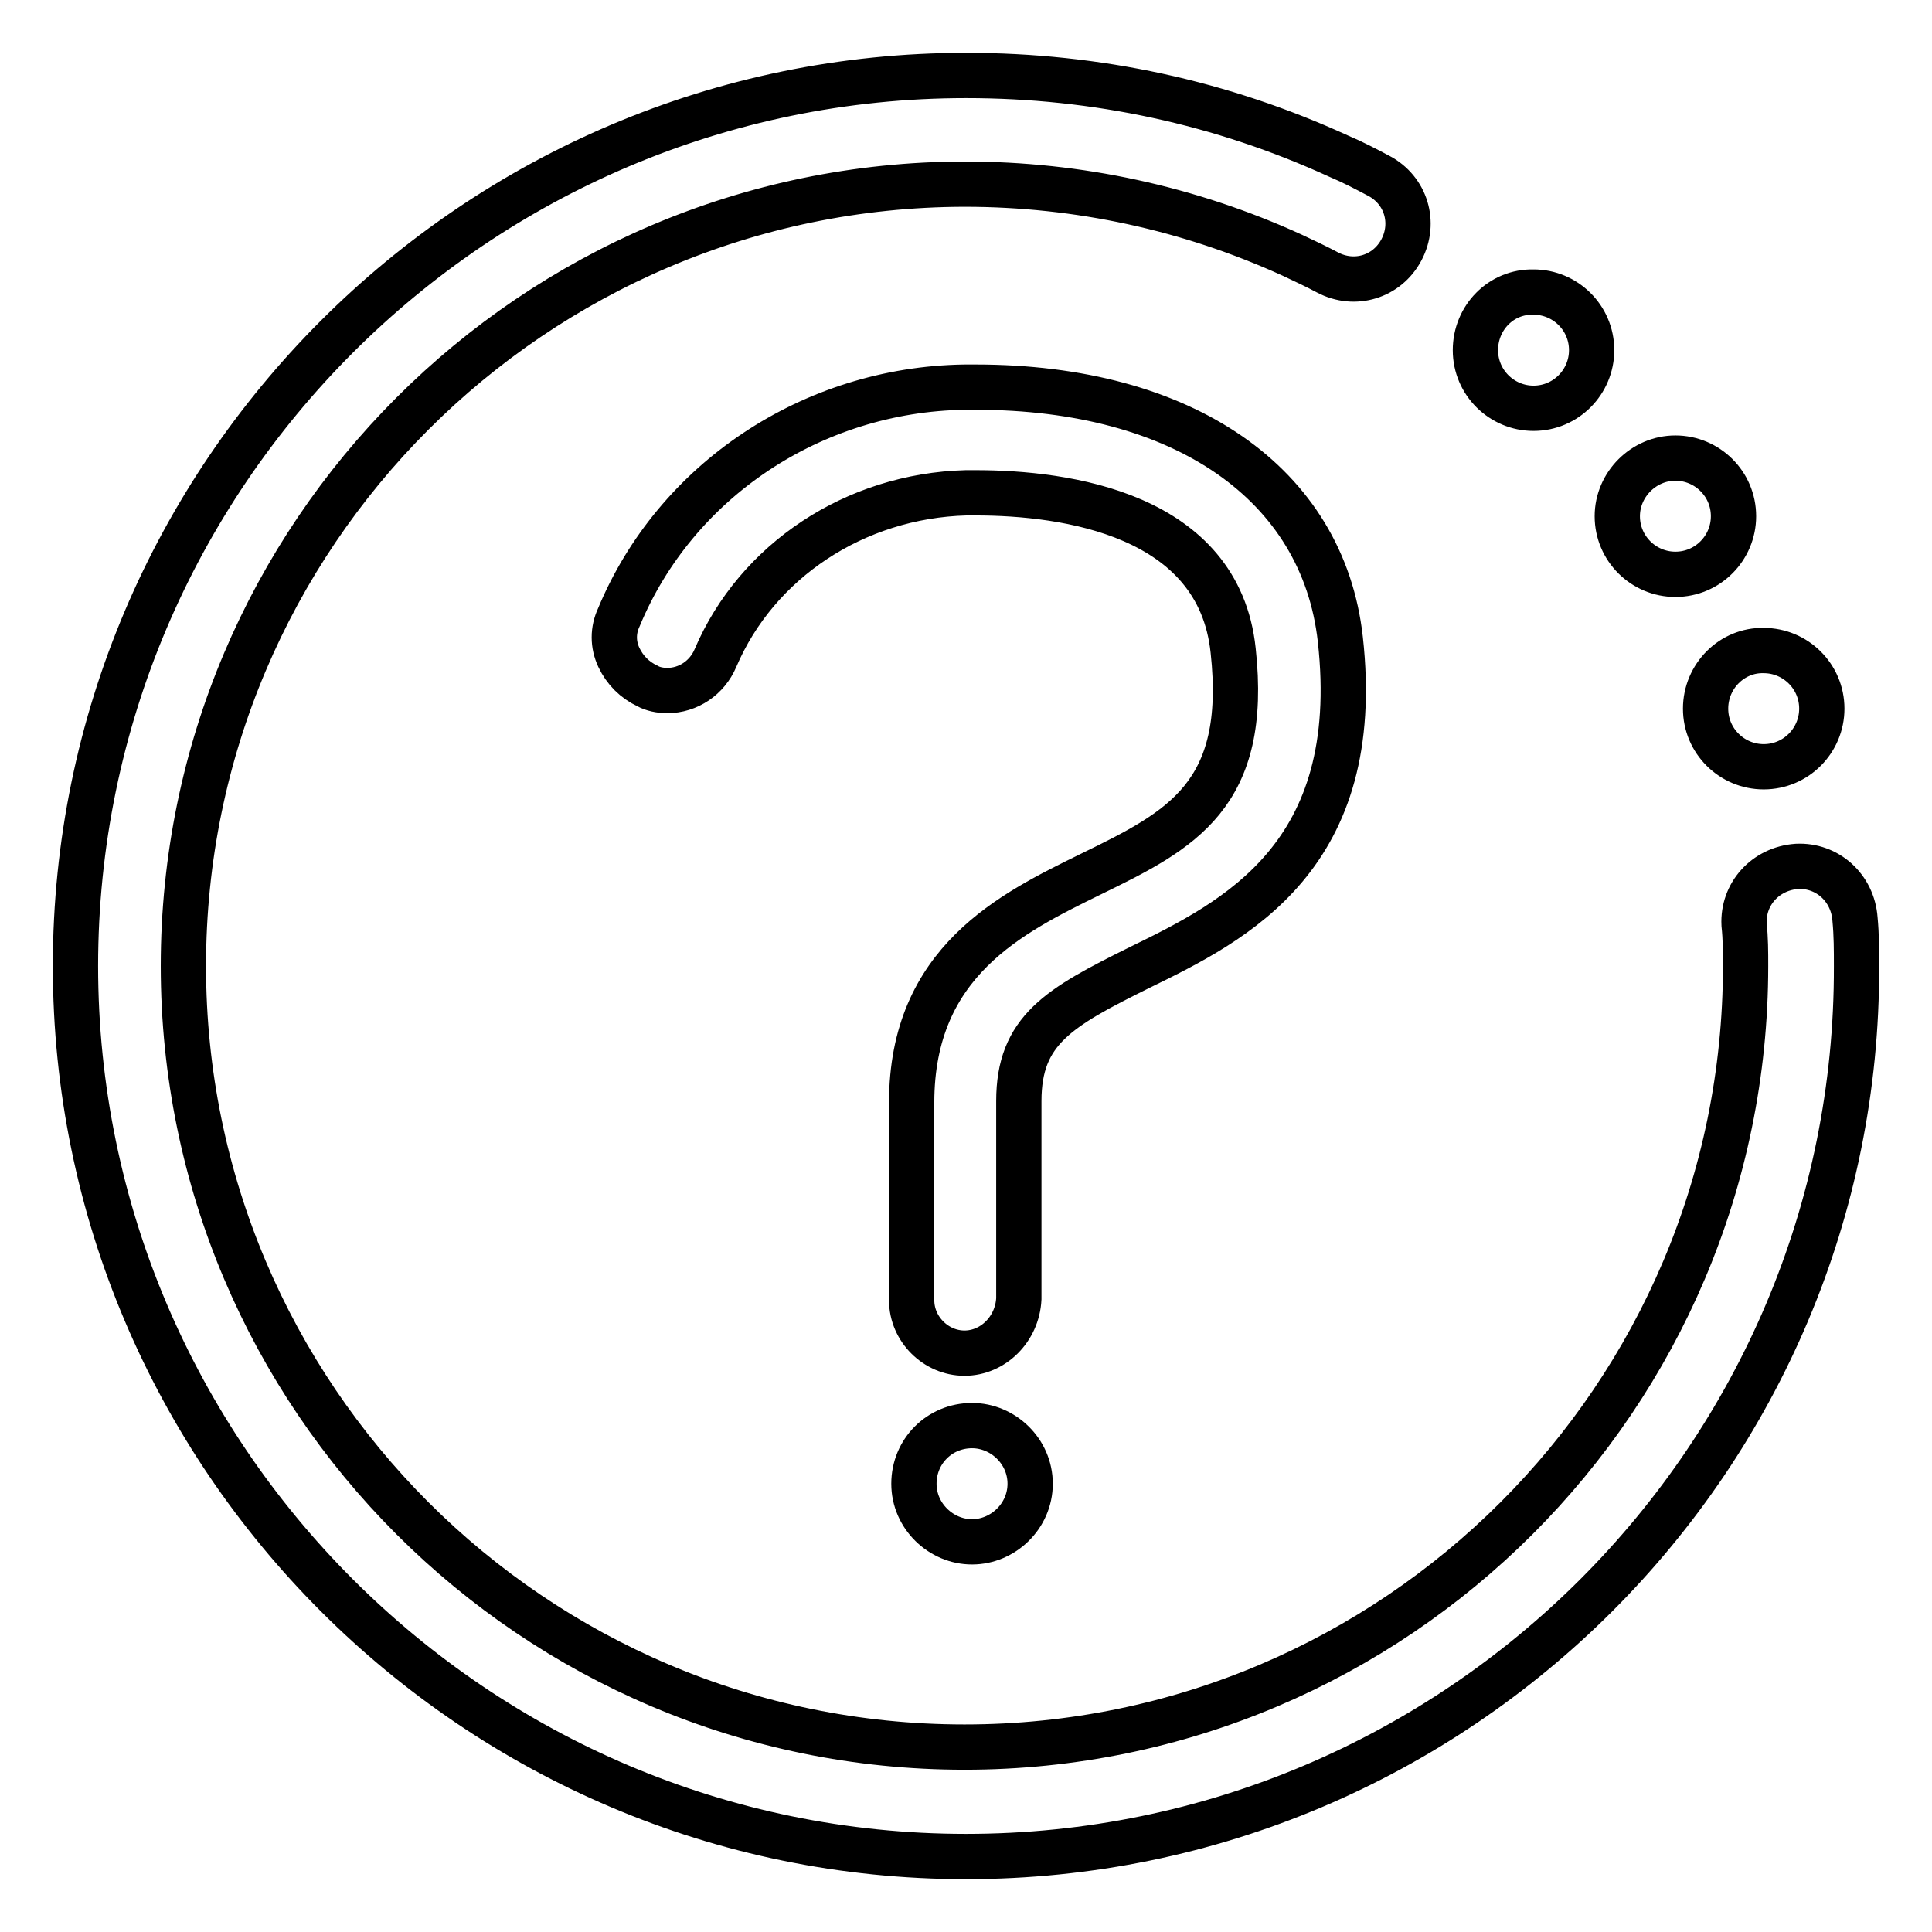 <?xml version="1.0" encoding="utf-8"?>
<!-- Svg Vector Icons : http://www.onlinewebfonts.com/icon -->
<!DOCTYPE svg PUBLIC "-//W3C//DTD SVG 1.1//EN" "http://www.w3.org/Graphics/SVG/1.1/DTD/svg11.dtd">
<svg version="1.1" xmlns="http://www.w3.org/2000/svg" xmlns:xlink="http://www.w3.org/1999/xlink" x="0px" y="0px" viewBox="0 0 256 256" enable-background="new 0 0 256 256" xml:space="preserve">
<g> <path stroke-width="6" fill-opacity="0" stroke="#000000"  d="M128,246c-65,0-118-53-118-118C10,63,63,10,128,10c17.3,0,33.9,3.6,49.4,10.7c1.9,0.8,3.6,1.7,5.3,2.6 c3.6,1.9,4.9,6.2,3,9.8s-6.2,4.9-9.8,3c-1.5-0.8-3-1.5-4.7-2.3c-13.6-6.2-28.3-9.4-43.4-9.4C70.7,24.5,24.3,70.9,24.3,128 s46.4,103.5,103.5,103.5c57.1,0,103.5-46.4,103.5-103.5c0-1.9,0-3.6-0.2-5.5c-0.2-4,2.8-7.4,7-7.7c4-0.2,7.4,2.8,7.7,7 c0.2,2.1,0.2,4.1,0.2,6.2C246.2,193,193.2,246,128,246z M226,93.9c0,4.3,3.5,7.7,7.7,7.7c4.3,0,7.7-3.5,7.7-7.7c0,0,0,0,0,0 c0-4.3-3.5-7.7-7.7-7.7C229.5,86.1,226,89.6,226,93.9C226,93.9,226,93.9,226,93.9z M214.3,68.4c0,4.3,3.5,7.7,7.7,7.7 c4.3,0,7.7-3.5,7.7-7.7c0,0,0,0,0,0c0-4.3-3.5-7.7-7.7-7.7C217.8,60.7,214.3,64.2,214.3,68.4C214.3,68.4,214.3,68.4,214.3,68.4z  M195.5,46.4c0,4.3,3.5,7.7,7.7,7.7c4.3,0,7.7-3.5,7.7-7.7c0,0,0,0,0,0c0-4.3-3.5-7.7-7.7-7.7C198.9,38.6,195.5,42.1,195.5,46.4 C195.5,46.4,195.5,46.4,195.5,46.4z M127.8,179.3c-3.8,0-7-3.2-7-7v-26.2c0-18.7,13.2-25.1,23.8-30.3c11.9-5.8,20.9-10.4,18.8-29.6 c-1.9-18.1-22.2-20.9-34.1-20.9H128c-14.7,0.4-27.7,9-33.2,21.9c-1.1,2.6-3.6,4.3-6.4,4.3c-0.9,0-1.9-0.2-2.6-0.6 c-1.7-0.8-3-2.1-3.8-3.8c-0.8-1.7-0.8-3.6,0-5.3c7.5-18.1,25.6-30.2,45.8-30.5h1.5c27.5,0,46,12.8,48.3,33.4 c3.2,28.8-13.9,37.3-26.6,43.5c-10.7,5.3-16,8.3-16,17.7v26.2C134.8,176.1,131.6,179.3,127.8,179.3L127.8,179.3z M128.8,204.3 c-4.1,0-7.7-3.4-7.7-7.7s3.4-7.7,7.7-7.7c4.1,0,7.7,3.4,7.7,7.7S132.9,204.3,128.8,204.3z"/></g>
</svg>